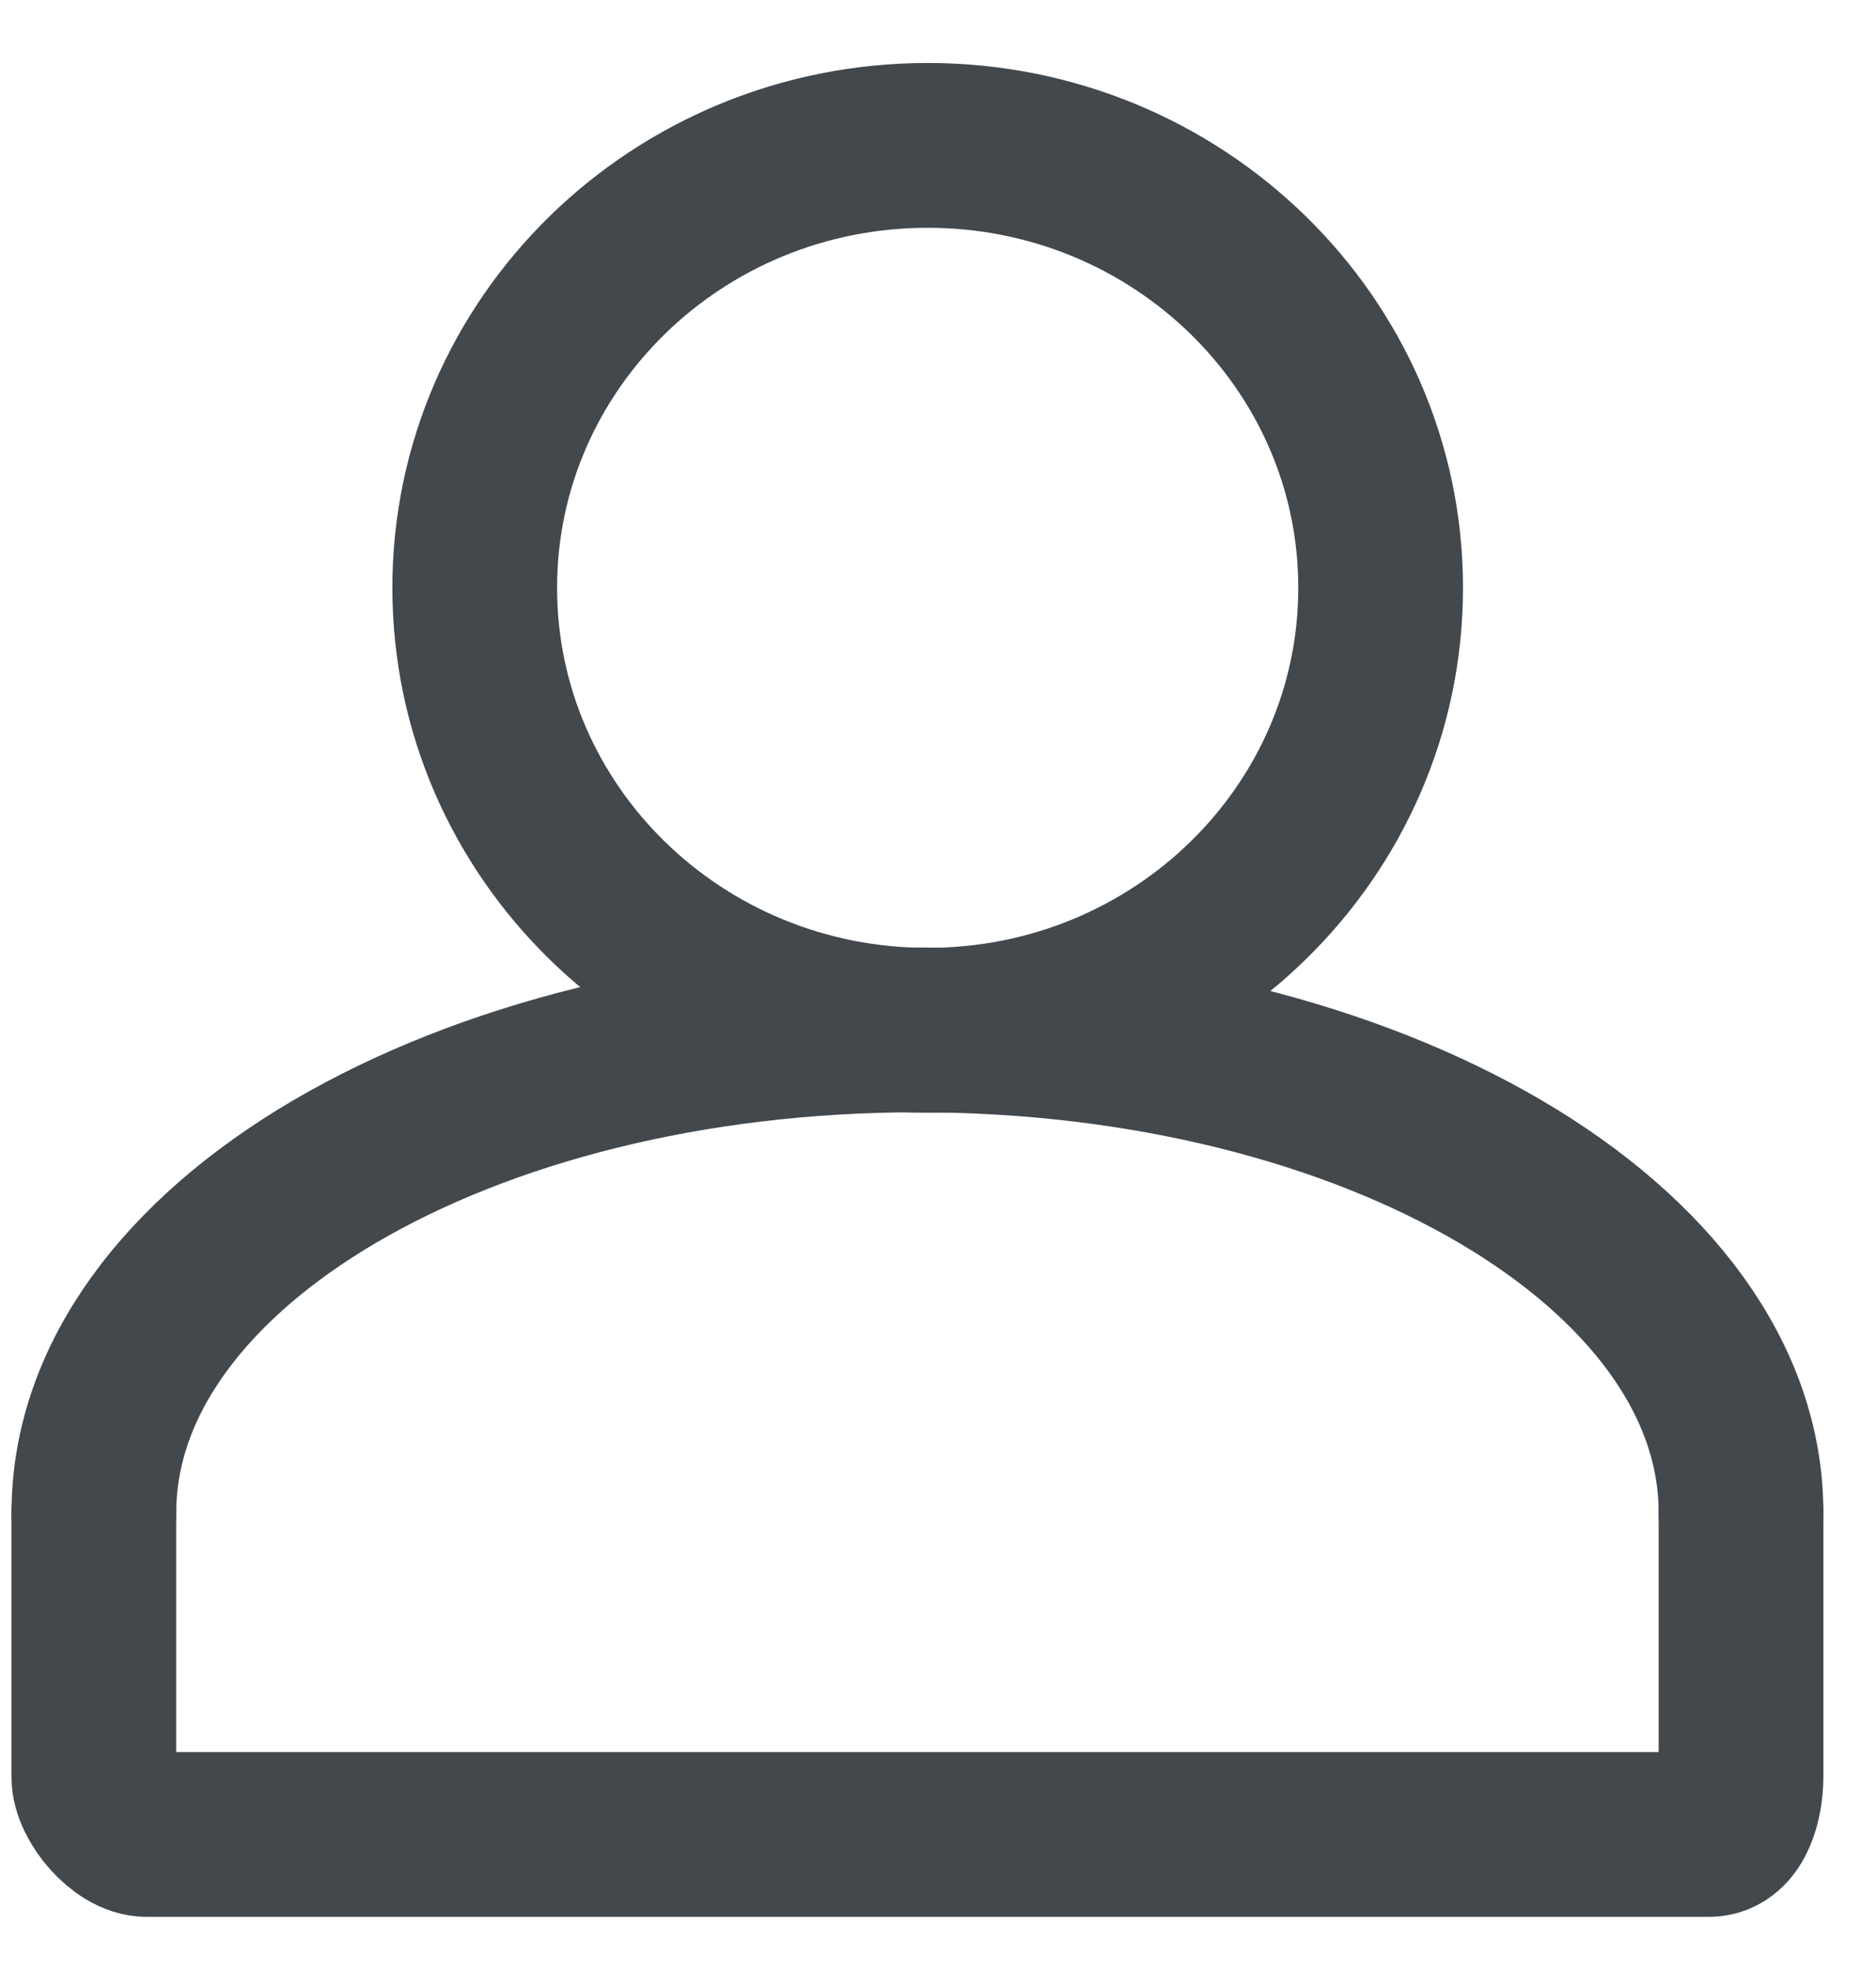 <svg height="21" viewBox="0 0 20 21" width="20" xmlns="http://www.w3.org/2000/svg"><g fill="none" fill-rule="evenodd" stroke="#43484d" stroke-linecap="round" stroke-width="1.756" transform="translate(1 1.545)"><path d="m17.561 14.571c0-2.84-3.931-5.143-8.78-5.143-4.849 0-8.78 2.303-8.78 5.143"/><path d="m8.89 9.432c2.667 0 4.829-2.111 4.829-4.714 0-2.604-2.162-4.714-4.829-4.714-2.667 0-4.829 2.111-4.829 4.714 0 2.604 2.162 4.714 4.829 4.714z"/><path d="m17.561 14.571v2.814c0 .251-.087.615-.342.615h-16.657c-.249 0-.562-.367-.562-.615v-2.814"/></g></svg>